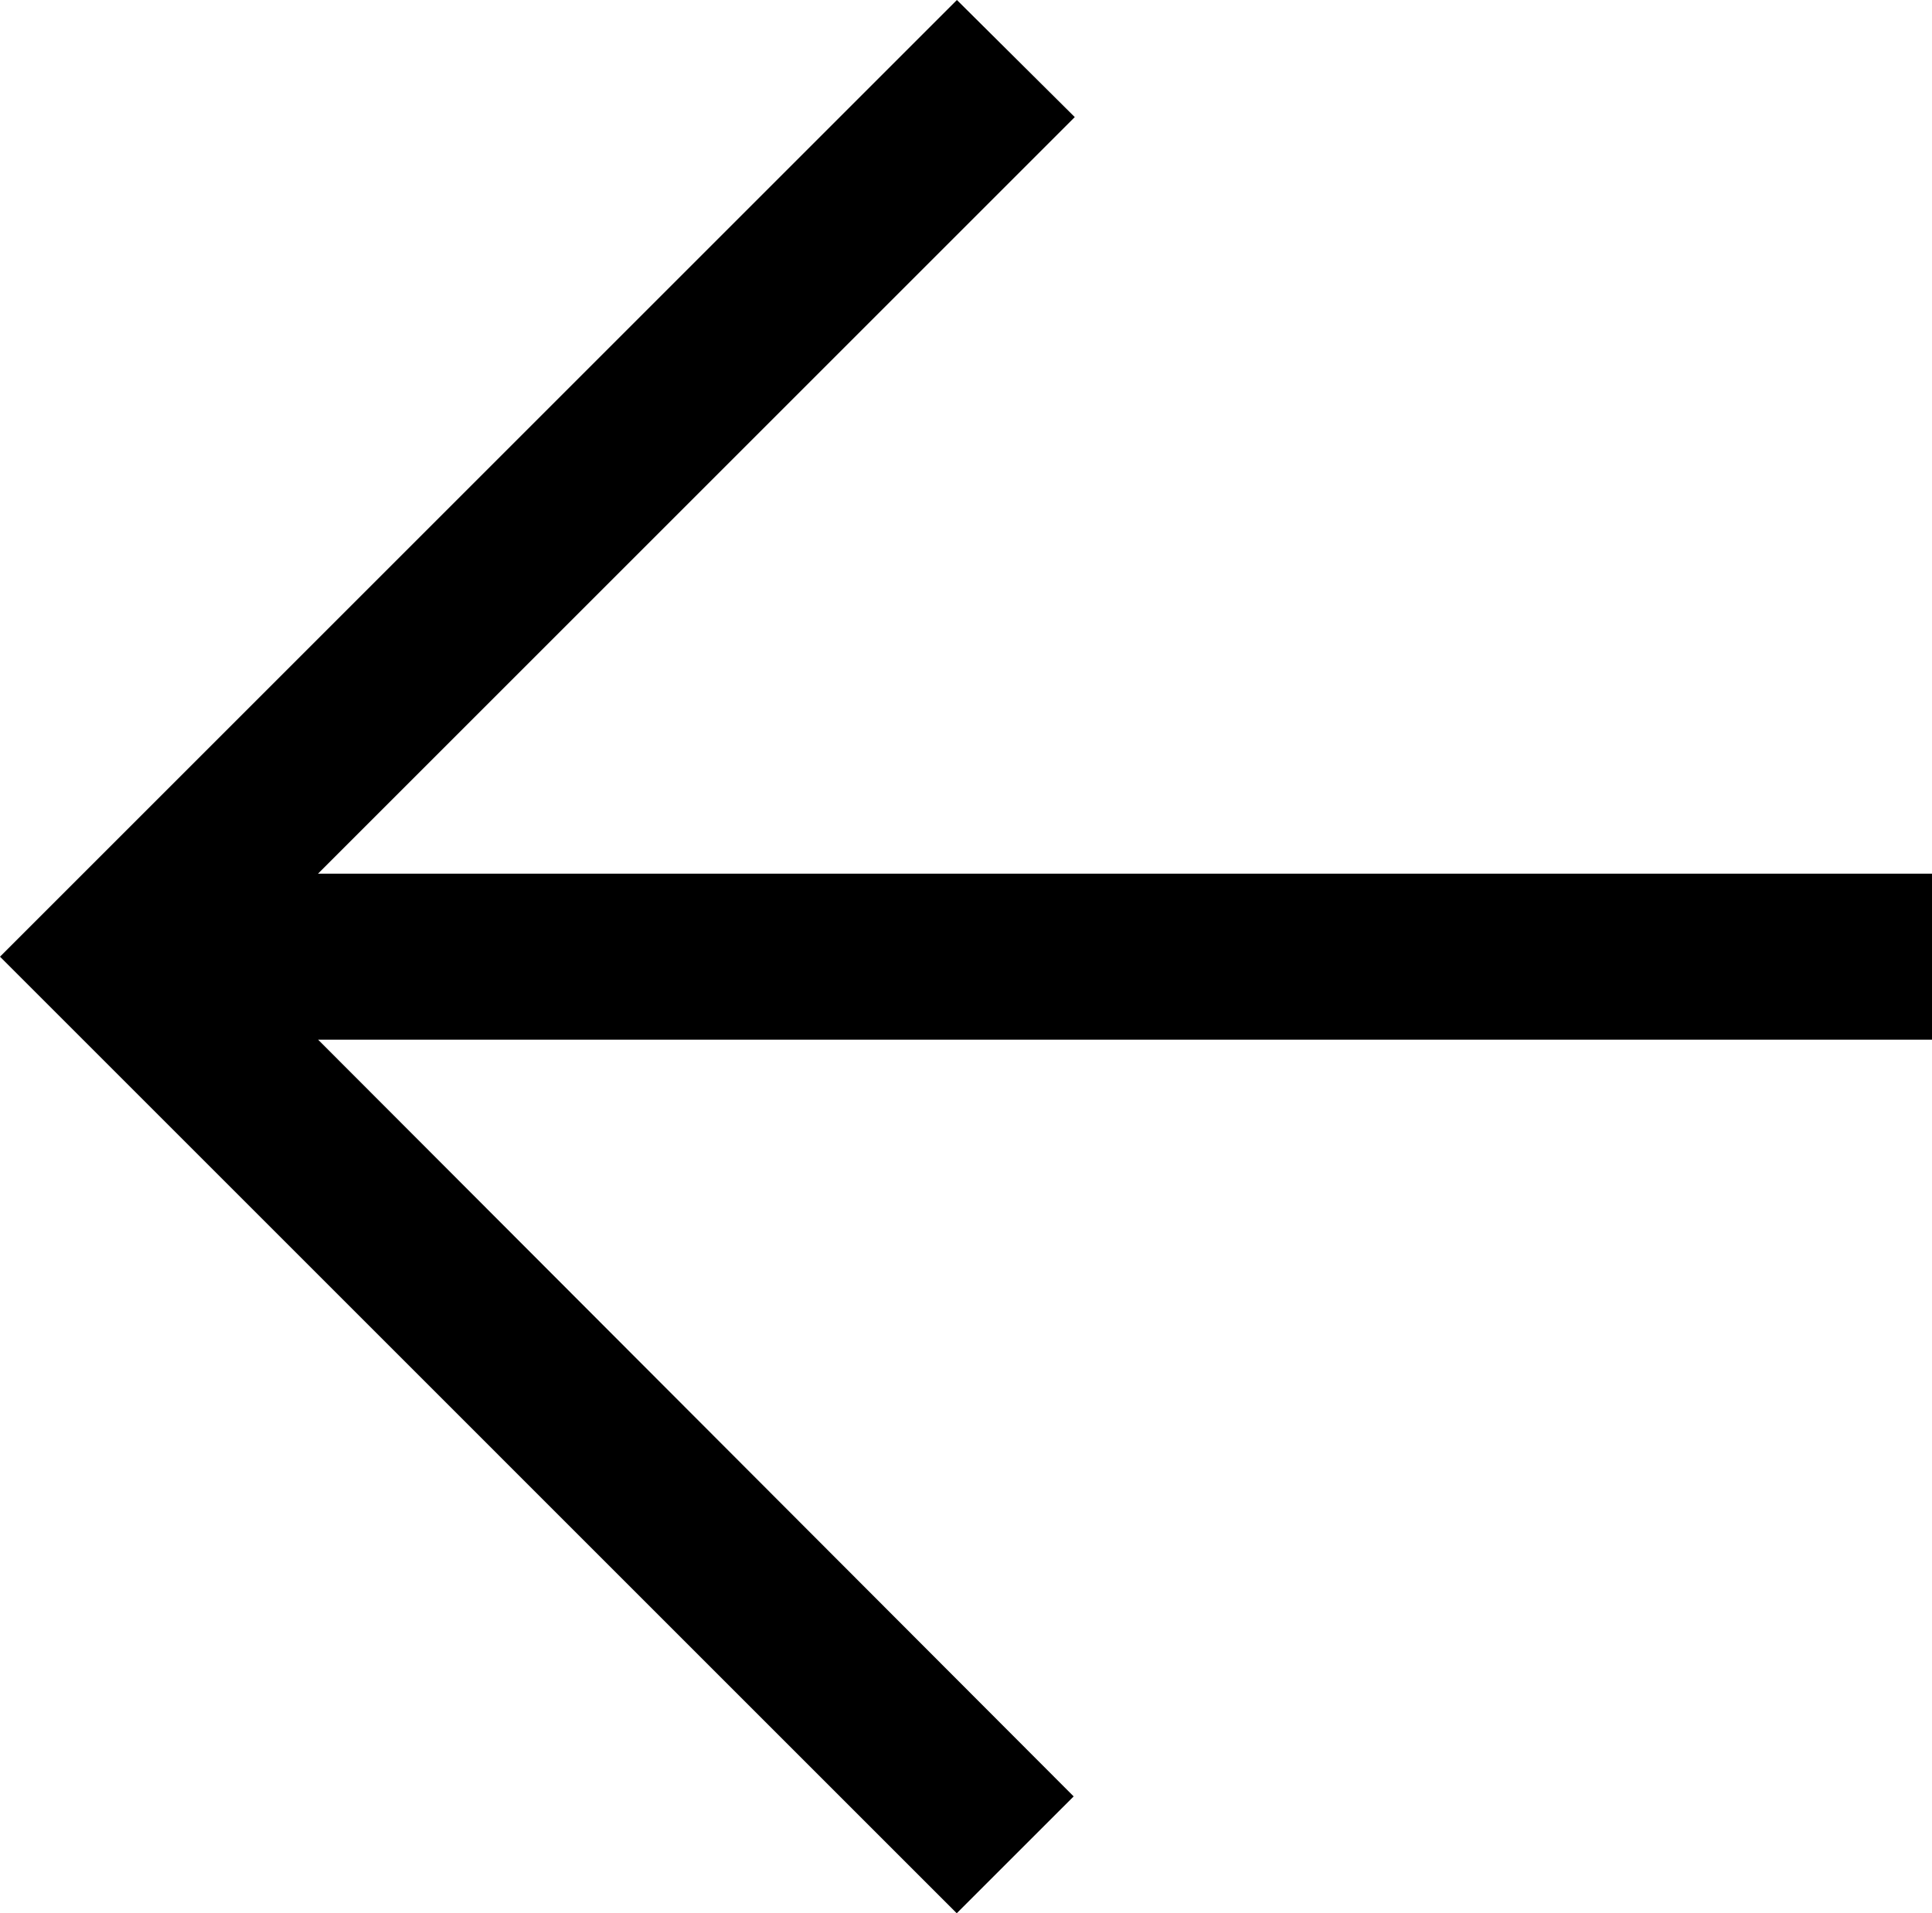 <?xml version="1.0" encoding="utf-8"?>
<!-- Generator: Adobe Illustrator 22.0.1, SVG Export Plug-In . SVG Version: 6.00 Build 0)  -->
<svg version="1.1" id="Layer_1" xmlns="http://www.w3.org/2000/svg" xmlns:xlink="http://www.w3.org/1999/xlink" x="0px" y="0px"
	 width="47.097px" height="46.651px" viewBox="0 0 47.097 46.651" enable-background="new 0 0 47.097 46.651" xml:space="preserve">
<polyline points="23.327,0 26.2,2.855 9.601,19.454 7.752,21.303 10.368,21.303 47.097,21.303 47.097,25.351 10.368,25.351 
	7.755,25.351 9.601,27.2 26.173,43.802 23.323,46.651 0,23.327 23.327,0 "/>
</svg>
